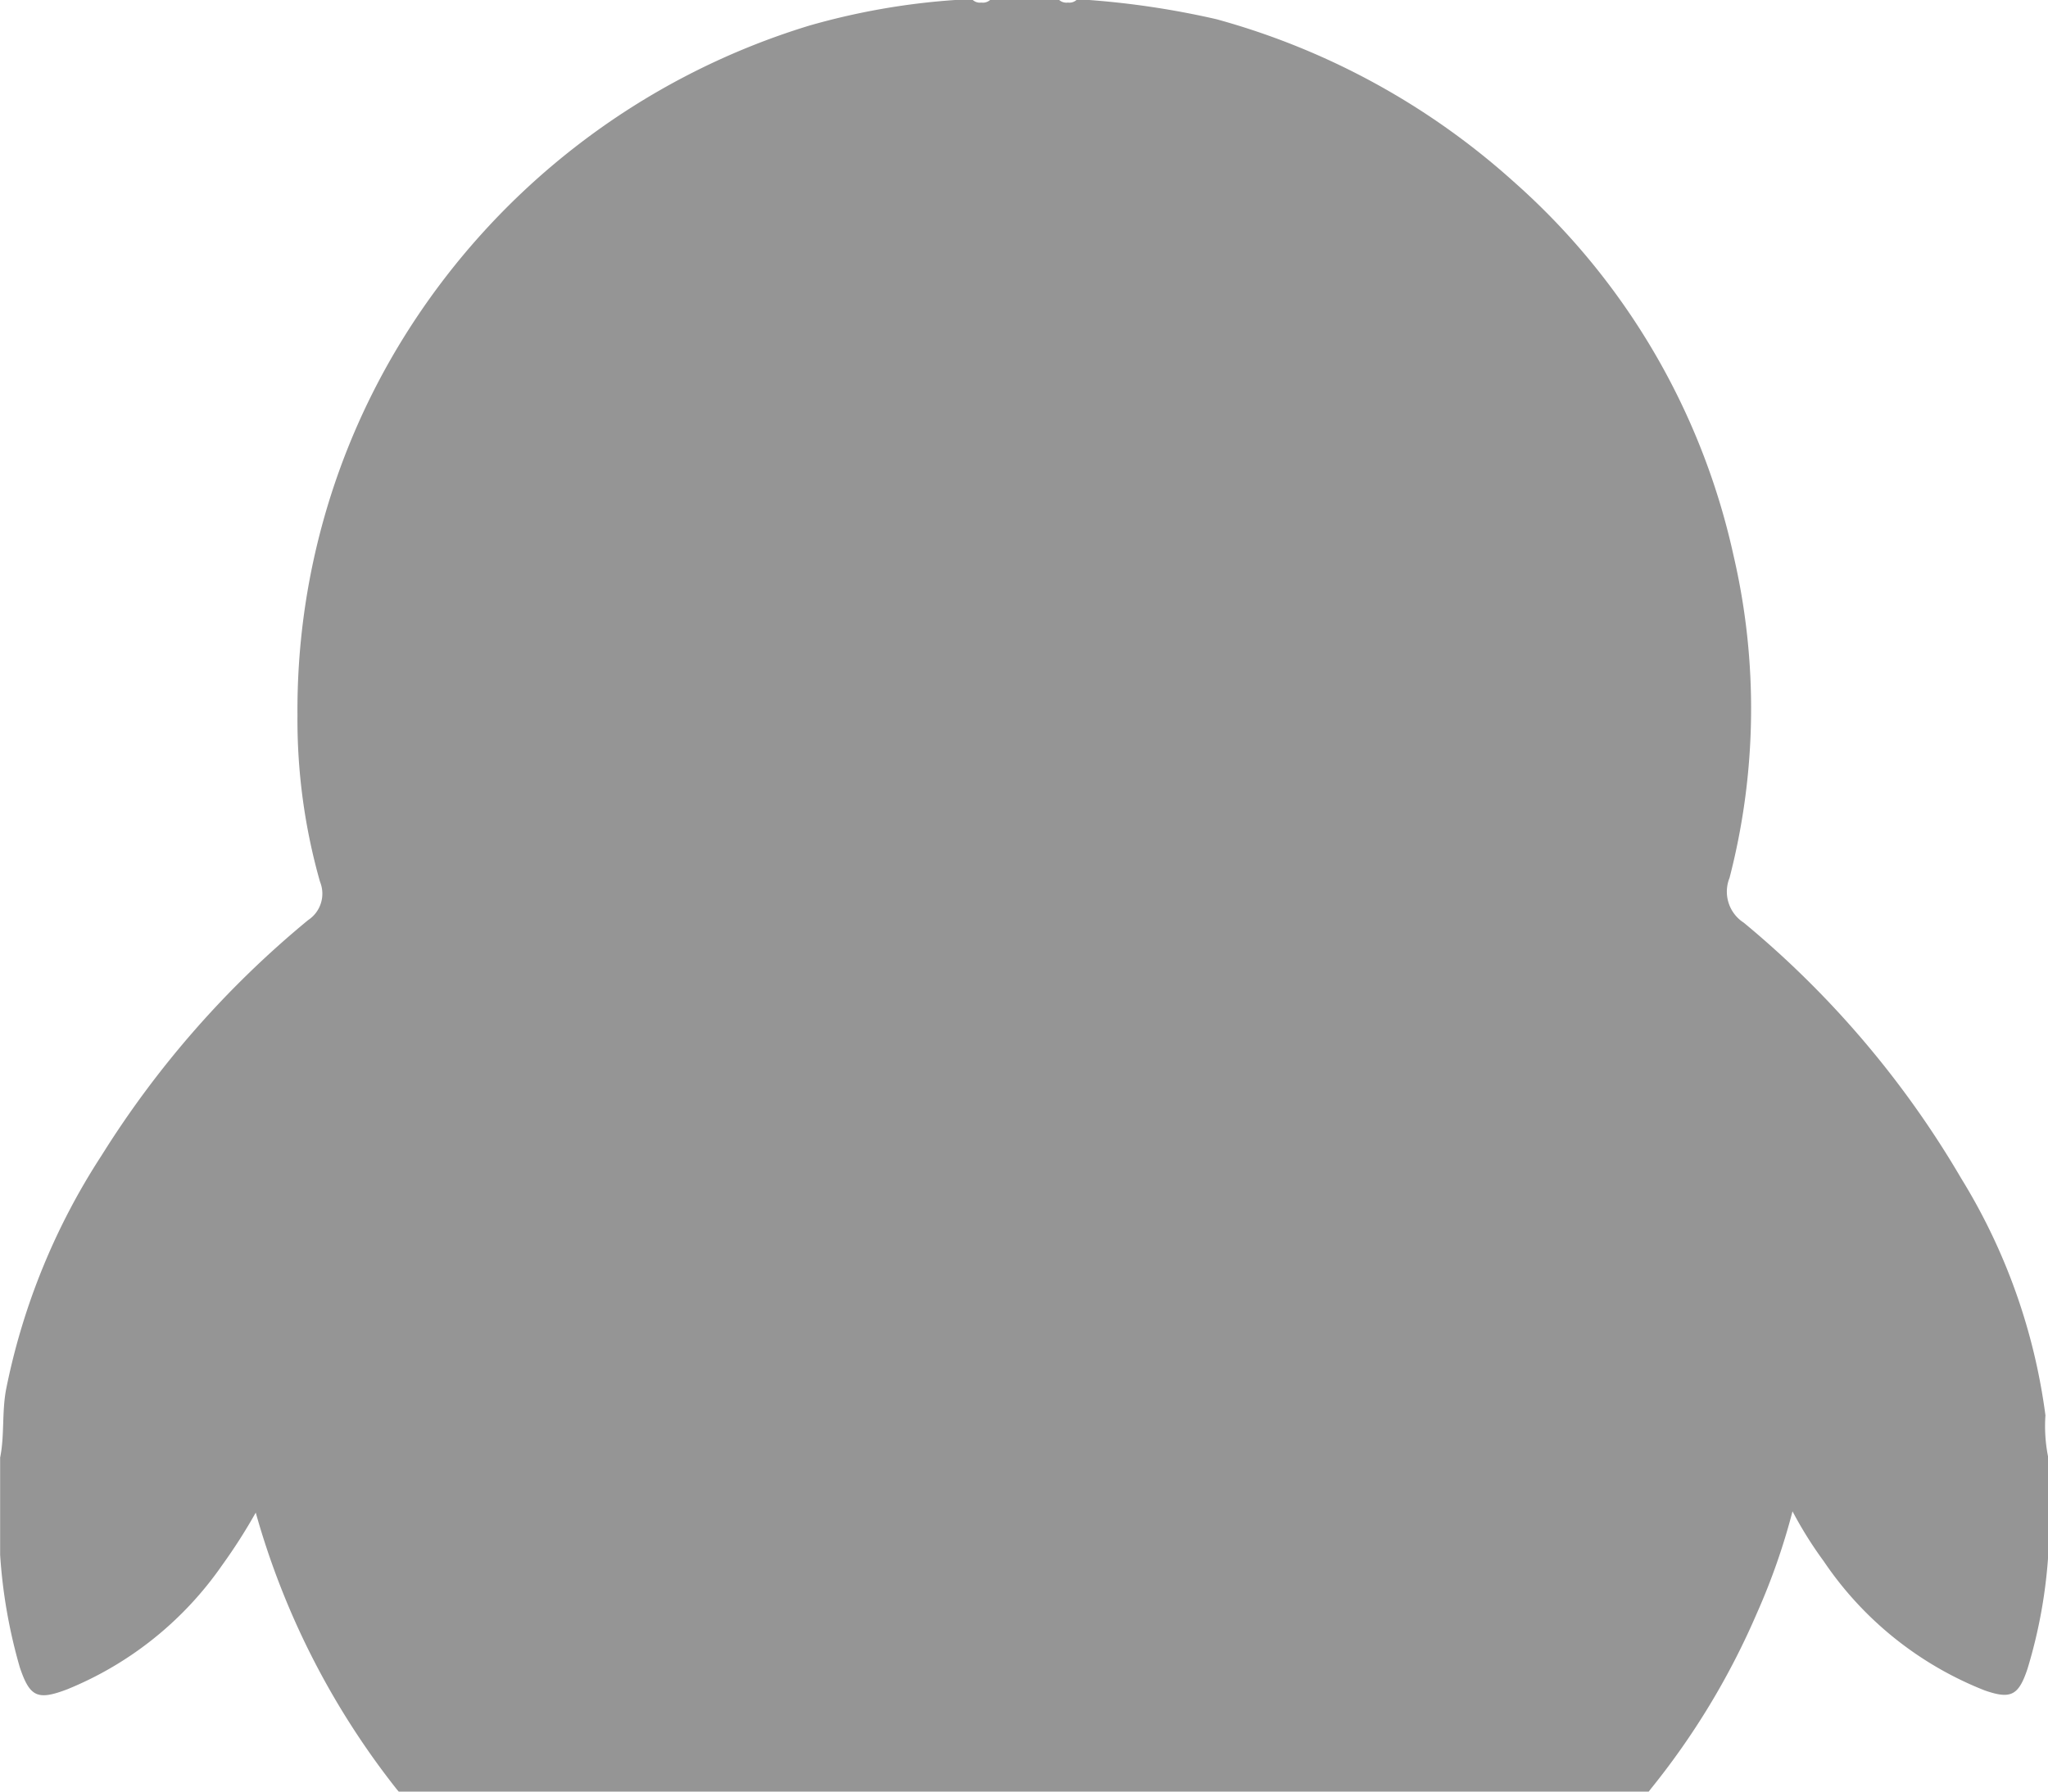 <svg xmlns="http://www.w3.org/2000/svg" width="16" height="14" viewBox="0 0 16 14">
  <defs>
    <style>
      .cls-1 {
        fill: #959595;
        fill-rule: evenodd;
      }
    </style>
  </defs>
  <path id="形状_10" data-name="形状 10" class="cls-1" d="M128.287,5475h-0.169a4.135,4.135,0,0,1-.984-0.2,2.34,2.34,0,0,1-1.124-.7,0.963,0.963,0,0,1,.155-1.4,2.646,2.646,0,0,1,.869-0.5c0.183-.07.183-0.08,0.064-0.22a6.176,6.176,0,0,1-1.1-2.16,4.3,4.3,0,0,1-.262.41,2.719,2.719,0,0,1-1.209.97c-0.235.09-.294,0.06-0.372-0.17a4.12,4.12,0,0,1-.154-0.88v-0.76c0.035-.17.013-0.35,0.046-0.53a5.222,5.222,0,0,1,.746-1.83,7.593,7.593,0,0,1,1.614-1.84,0.247,0.247,0,0,0,.093-0.3,4.628,4.628,0,0,1-.176-1.3,5.523,5.523,0,0,1,.828-2.95,5.683,5.683,0,0,1,3.171-2.44,5.483,5.483,0,0,1,1.138-.2H131.6a0.084,0.084,0,0,0,.067.02,0.085,0.085,0,0,0,.068-0.02h0.54a0.085,0.085,0,0,0,.068.02,0.084,0.084,0,0,0,.067-0.02h0.1a6.669,6.669,0,0,1,.993.15,5.738,5.738,0,0,1,2.323,1.27,5.456,5.456,0,0,1,1.717,2.92,5.278,5.278,0,0,1-.031,2.52,0.288,0.288,0,0,0,.111.35,7.517,7.517,0,0,1,1.7,2,4.69,4.69,0,0,1,.657,1.85,1.224,1.224,0,0,0,.022.33v0.76a3.928,3.928,0,0,1-.162.89c-0.07.21-.13,0.24-0.333,0.17a2.717,2.717,0,0,1-1.259-1.01,3.109,3.109,0,0,1-.244-0.39,5.133,5.133,0,0,1-.28.8,5.863,5.863,0,0,1-.82,1.36c-0.117.15-.118,0.16,0.066,0.23a2.651,2.651,0,0,1,.829.47,1.059,1.059,0,0,1,.427.86,1,1,0,0,1-.381.73,3.076,3.076,0,0,1-1.715.71,1.662,1.662,0,0,0-.314.03h-0.1a0.085,0.085,0,0,0-.068-0.02,0.084,0.084,0,0,0-.067.02h-0.743a4.28,4.28,0,0,1-1-.17,2.8,2.8,0,0,1-.908-0.46,0.365,0.365,0,0,0-.284-0.08,6.82,6.82,0,0,1-1.278,0,0.332,0.332,0,0,0-.27.07,3.176,3.176,0,0,1-1.931.62,0.075,0.075,0,0,0-.063.02h-0.675a0.085,0.085,0,0,0-.068-0.02A0.084,0.084,0,0,0,128.287,5475Z" transform="translate(-124 -5458)"/>
</svg>
